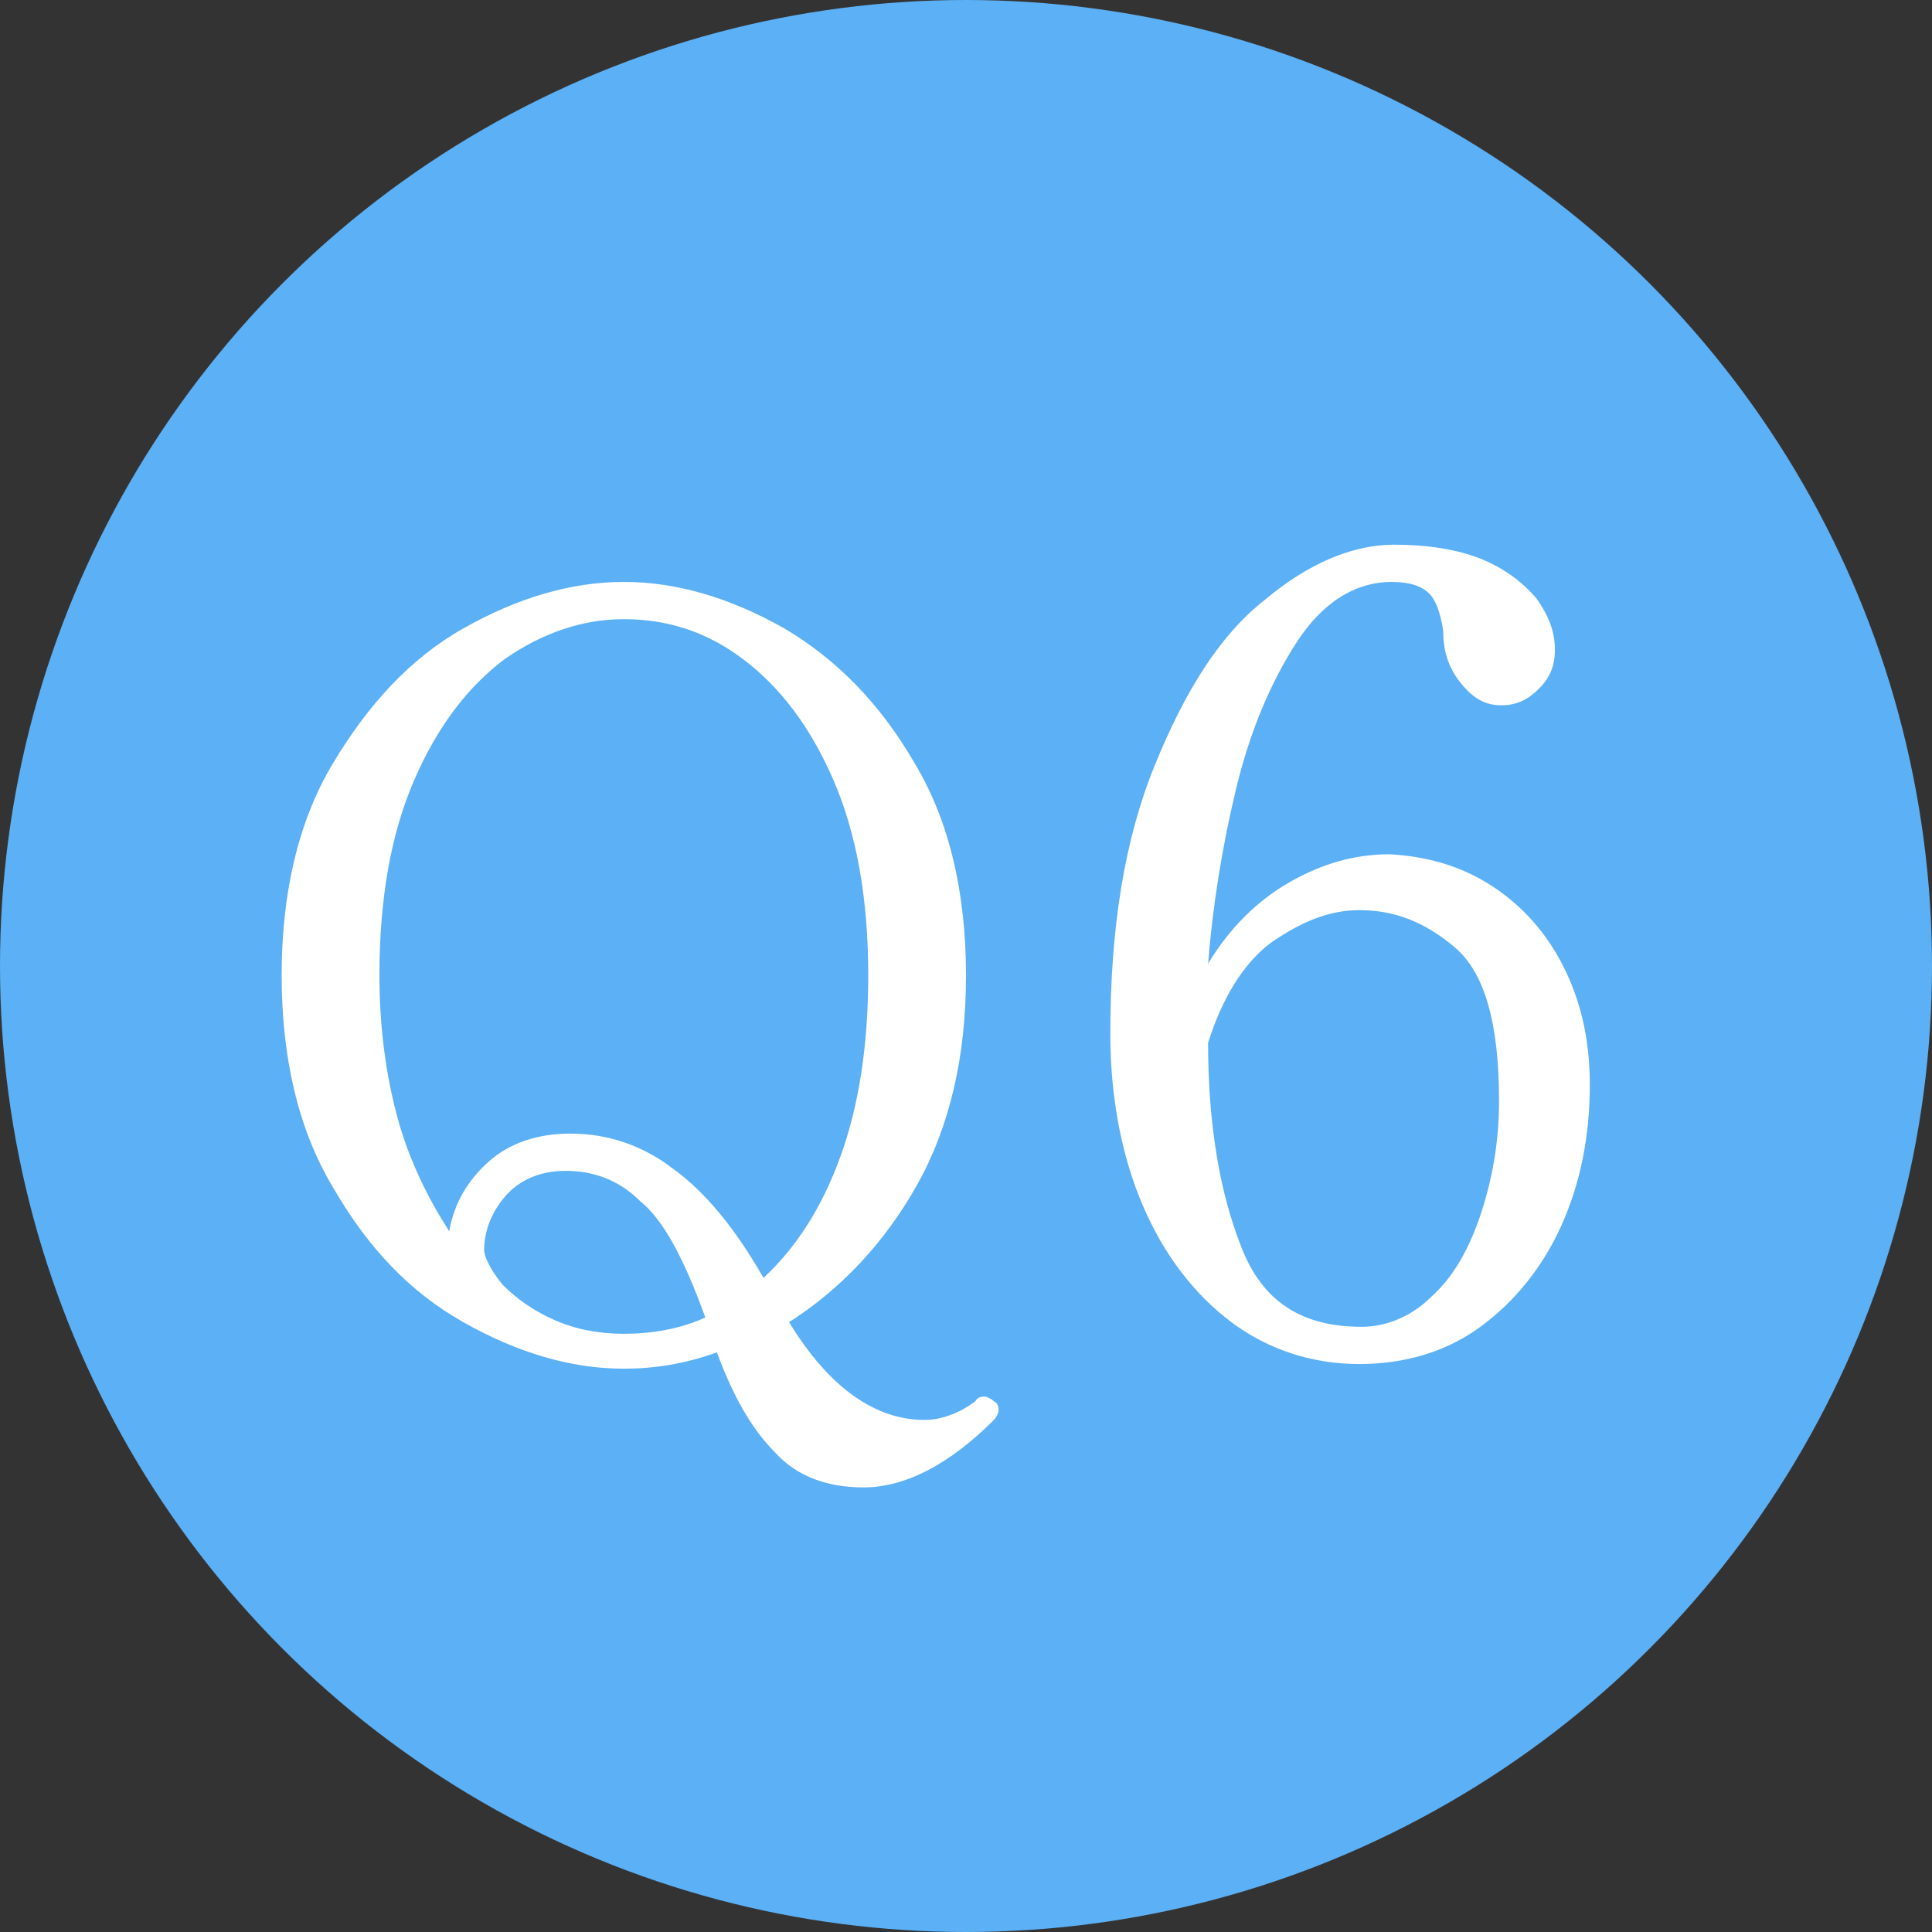 <?xml version="1.0" encoding="utf-8"?>
<!-- Generator: Adobe Illustrator 27.9.3, SVG Export Plug-In . SVG Version: 9.03 Build 53313)  -->
<svg version="1.1" id="グループ_331" xmlns="http://www.w3.org/2000/svg" xmlns:xlink="http://www.w3.org/1999/xlink" x="0px"
	 y="0px" viewBox="0 0 83 83" style="enable-background:new 0 0 83 83;" xml:space="preserve">
<rect x="0" y="0" width="83" height="83" fill="#333333" stroke="none"/>
<style type="text/css">
	.st0{fill:#5CB0F5;}
	.st1{enable-background:new    ;}
	.st2{fill:#FFFFFF;}
</style>
<circle class="st0" cx="41.5" cy="41.5" r="41.5"/>
<g class="st1">
	<path class="st2" d="M42.9,60.6c0,0.1-0.1,0.3-0.2,0.4c-1.9,1.9-3.8,2.9-5.6,2.9c-1.6,0-2.9-0.5-3.8-1.5c-1-1-1.8-2.4-2.5-4.3
		c-1.4,0.5-2.7,0.7-4,0.7c-2.3,0-4.6-0.7-6.9-2c-2.3-1.3-4.1-3.2-5.6-5.8c-1.5-2.5-2.2-5.6-2.2-9.1c0-3.5,0.7-6.6,2.2-9.1
		c1.5-2.5,3.3-4.5,5.6-5.8c2.3-1.3,4.6-2,6.9-2c2.3,0,4.6,0.7,6.9,2c2.2,1.3,4.1,3.2,5.6,5.8c1.5,2.5,2.2,5.6,2.2,9.1
		c0,3.5-0.7,6.5-2.1,9c-1.4,2.5-3.3,4.5-5.5,5.9c1.7,2.8,3.7,4.2,5.8,4.2c0.5,0,0.8-0.1,1.1-0.2c0.3-0.1,0.7-0.3,1.1-0.6
		C42,60,42.2,60,42.3,60c0.1,0,0.3,0.1,0.4,0.2C42.9,60.3,42.9,60.5,42.9,60.6z M21,49.9c0.9-0.8,2.1-1.2,3.5-1.2
		c1.6,0,3.1,0.5,4.4,1.5c1.4,1,2.7,2.6,3.9,4.7c1.4-1.3,2.5-3,3.3-5.2c0.8-2.2,1.2-4.8,1.2-7.8c0-3.3-0.5-6.1-1.5-8.4
		c-1-2.3-2.3-4-3.9-5.2c-1.6-1.2-3.3-1.7-5.1-1.7c-1.8,0-3.5,0.6-5.1,1.7c-1.6,1.2-2.9,2.9-3.9,5.2c-1,2.3-1.5,5.1-1.5,8.4
		c0,2.3,0.3,4.4,0.8,6.2s1.3,3.4,2.2,4.8C19.5,51.7,20.1,50.7,21,49.9z M21.6,55.2c0.6,0.6,1.3,1.1,2.2,1.5c0.9,0.4,1.9,0.6,3,0.6
		c1.2,0,2.4-0.2,3.5-0.7c-0.9-2.5-1.8-4.2-2.8-5c-0.9-0.9-2-1.3-3.2-1.3c-1.1,0-2,0.4-2.6,1.1c-0.6,0.7-0.9,1.5-0.9,2.3
		C20.8,54,21.1,54.6,21.6,55.2z"/>
</g>
<g class="st1">
	<path class="st2" d="M64.3,38.2c1.3,0.9,2.3,2.1,3,3.6c0.7,1.5,1,3.1,1,4.8c0,2.2-0.4,4.2-1.2,6c-0.8,1.8-2,3.3-3.5,4.4
		c-1.5,1.1-3.3,1.6-5.2,1.6c-2,0-3.9-0.6-5.5-1.8s-2.9-2.9-3.8-5c-0.9-2.1-1.4-4.6-1.4-7.4c0-4.5,0.6-8.3,1.9-11.5
		c1.3-3.2,2.8-5.6,4.7-7.1c1.9-1.6,3.8-2.4,5.6-2.4c1.4,0,2.7,0.2,3.7,0.6c1,0.4,1.8,1,2.4,1.7c0.5,0.7,0.8,1.4,0.8,2.2
		c0,0.7-0.2,1.2-0.7,1.7s-1,0.7-1.6,0.7c-0.7,0-1.2-0.3-1.7-0.9c-0.5-0.6-0.8-1.3-0.8-2.3c-0.1-0.7-0.3-1.3-0.6-1.6
		s-0.8-0.5-1.6-0.5c-1.6,0-3,0.9-4.1,2.6c-1.1,1.7-2,3.8-2.6,6.3c-0.6,2.5-1,5-1.2,7.5c0.9-1.5,2.1-2.7,3.5-3.5
		c1.4-0.8,2.8-1.2,4.3-1.2C61.5,36.8,63,37.3,64.3,38.2z M61.5,55.7c0.9-0.8,1.6-2,2.1-3.5c0.5-1.5,0.8-3.1,0.8-4.9
		c0-3.3-0.6-5.5-1.9-6.6c-1.3-1.1-2.6-1.6-4.1-1.6c-1.3,0-2.5,0.5-3.8,1.4c-1.2,0.9-2.1,2.4-2.7,4.3c0,3.5,0.5,6.4,1.4,8.7
		c0.9,2.4,2.6,3.5,5.2,3.5C59.5,57,60.6,56.6,61.5,55.7z"/>
</g>
</svg>

